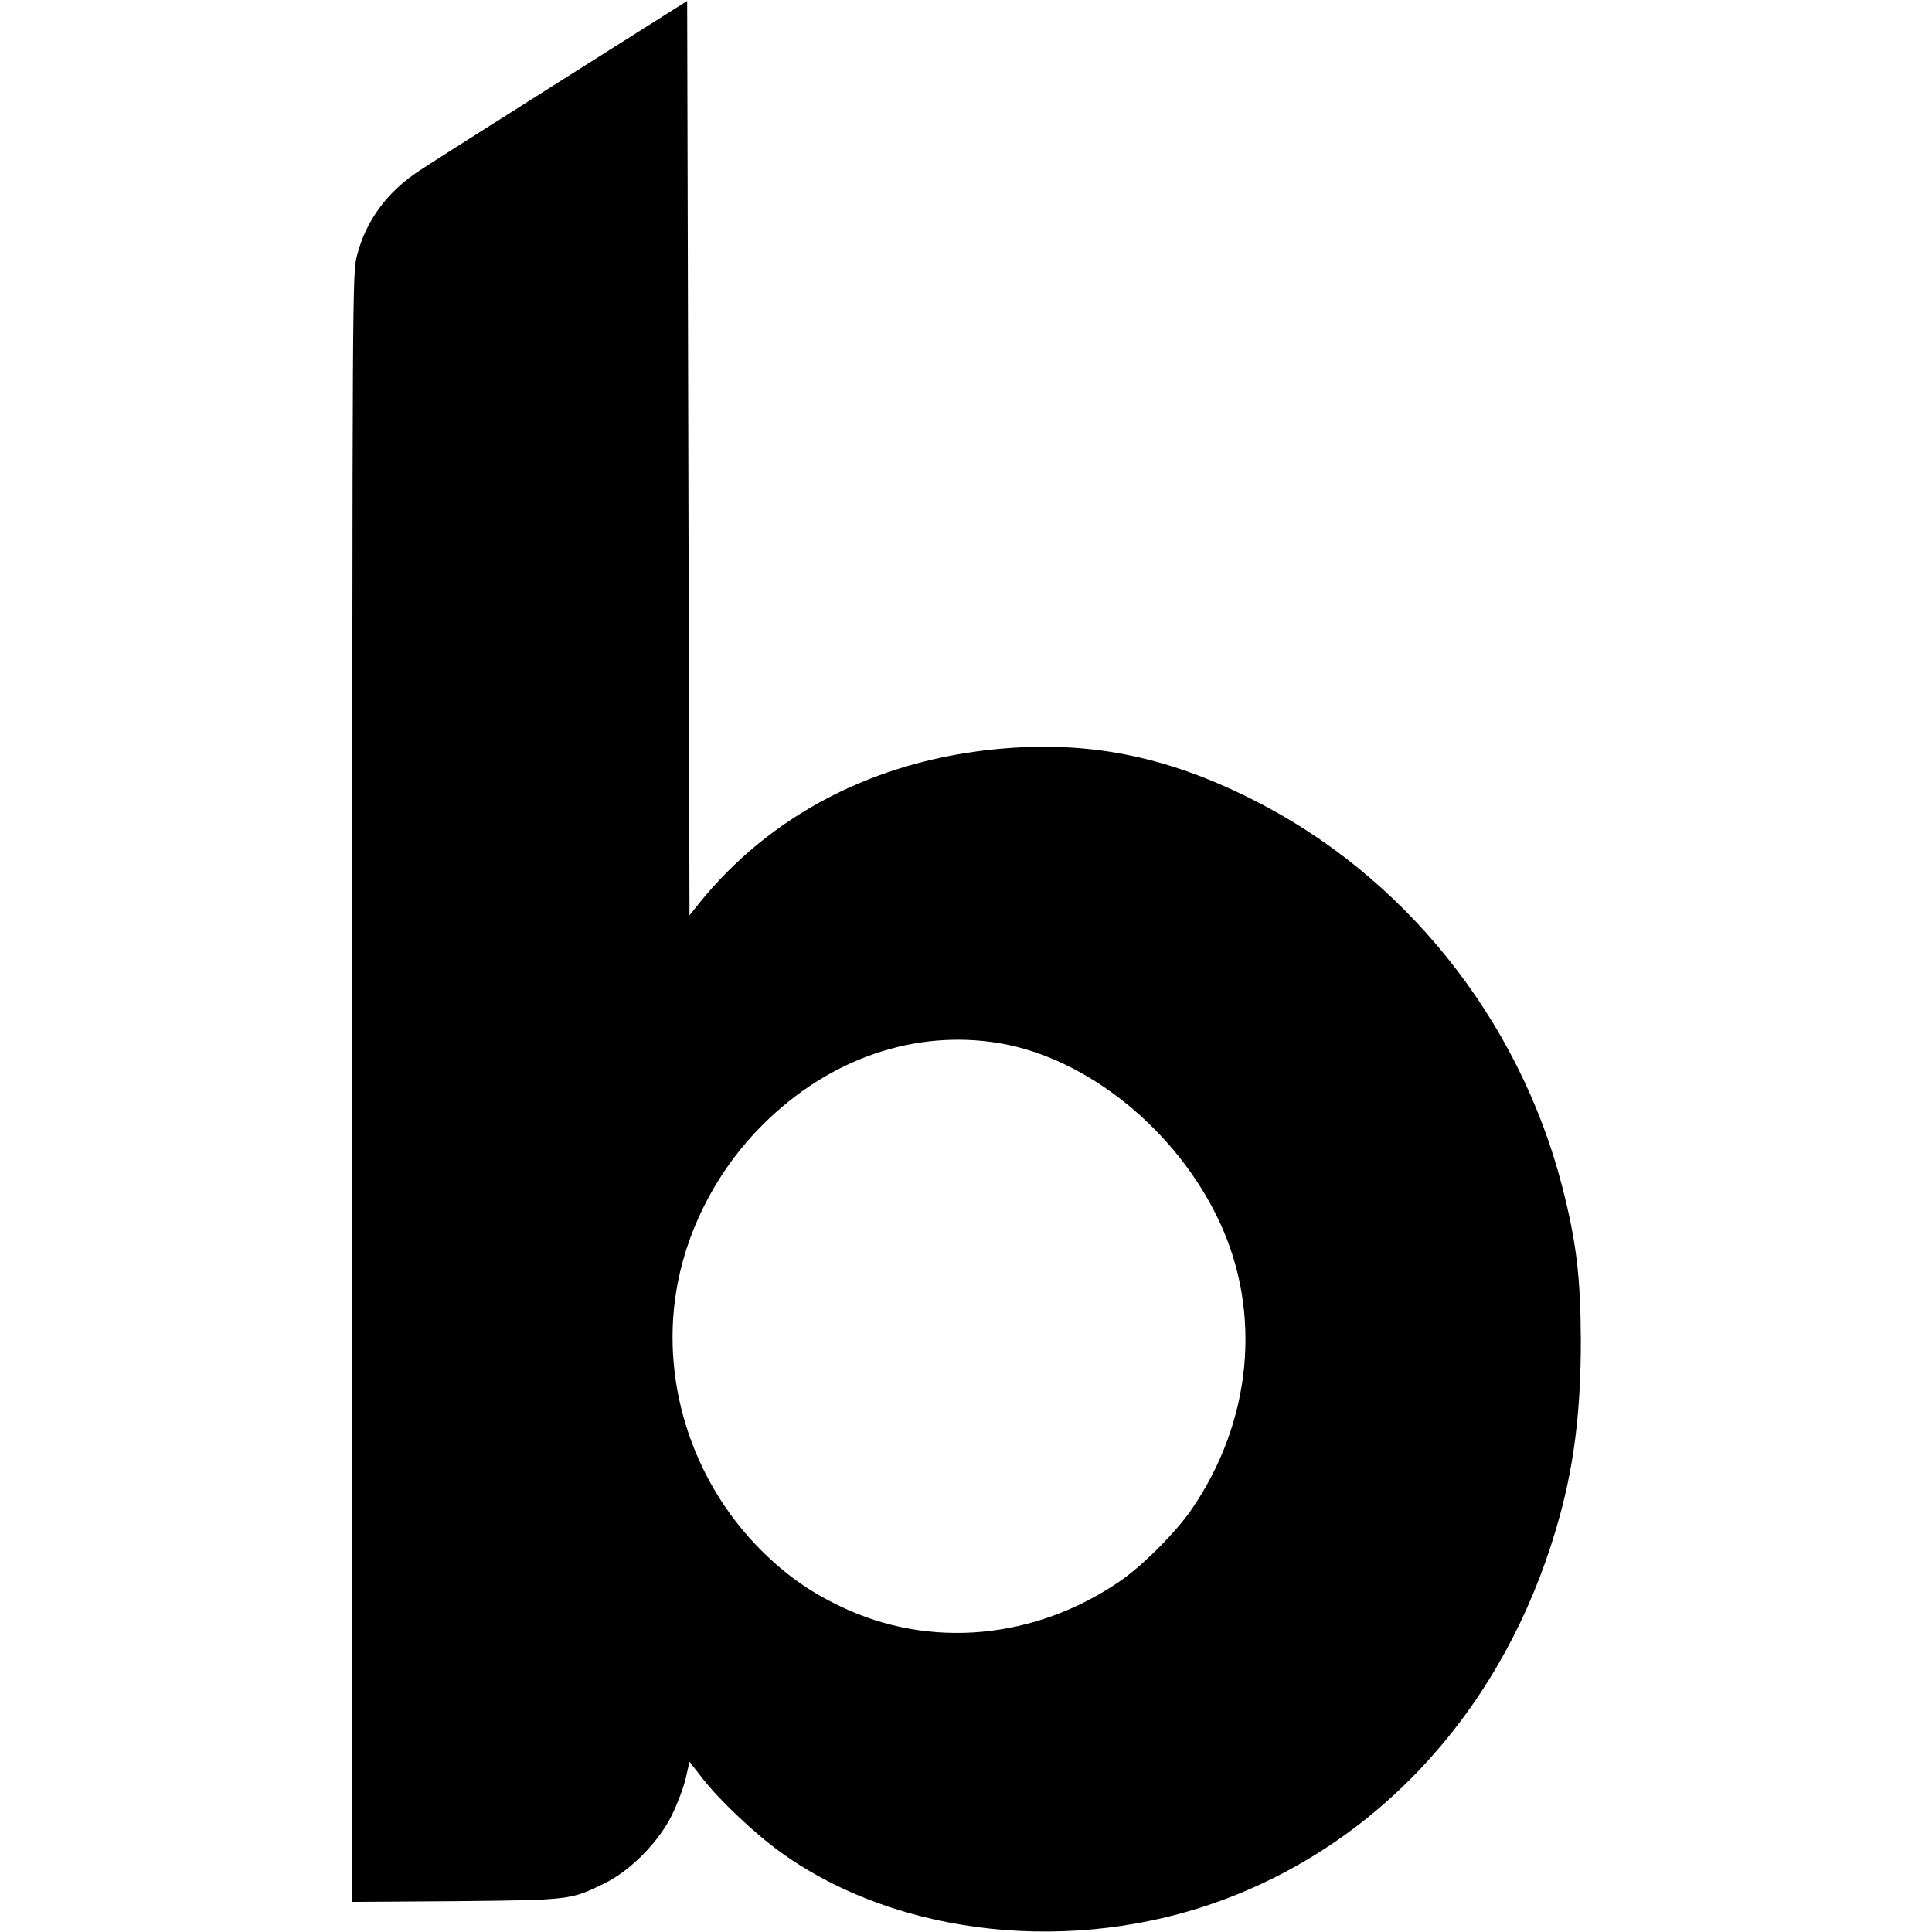 <svg version="1" xmlns="http://www.w3.org/2000/svg" width="1104" height="1104" viewBox="0 0 828 828"><path d="M241 34.2c-29.4 18.6-57 36.1-61.2 38.9-13.9 9.1-23 21.5-26.8 36.4-2 7.7-2 11.3-2 356.7v348.9l44.3-.3c49.1-.5 49.2-.5 63.7-7.6 11.1-5.4 23.3-17.7 29-29.4 2.3-4.7 5-11.8 5.9-15.7l1.6-7.1 5.5 7.1c7.5 9.6 22.7 24 34.1 32.1 50.1 35.8 125 43.8 188.9 20.1 68.6-25.4 120.6-83.3 142.9-159.1 7.5-25.2 10.6-49.4 10.6-80.7-.1-27.1-1.9-42.3-8-66-18.6-72.2-68.3-134-134-166.5-36.6-18.2-69.6-24.6-108-21-52.6 5-97.4 28.2-128.1 66.4l-3.9 4.9-.5-195.9-.5-196L241 34.2zm187.5 412.9c37.7 6.5 75.5 37.1 93.9 76 18.6 39.3 14.2 86.1-11.8 123.9-6.6 9.6-21 24.1-30.7 30.7-36.5 25-81.5 29.1-119.6 10.8-13.4-6.4-23.6-13.6-34.4-24.4-29.9-30.1-43.4-73.6-35.4-114.5 4.9-25 17.8-49.1 36.4-67.6 28.5-28.4 65.3-41 101.6-34.9z"/></svg>